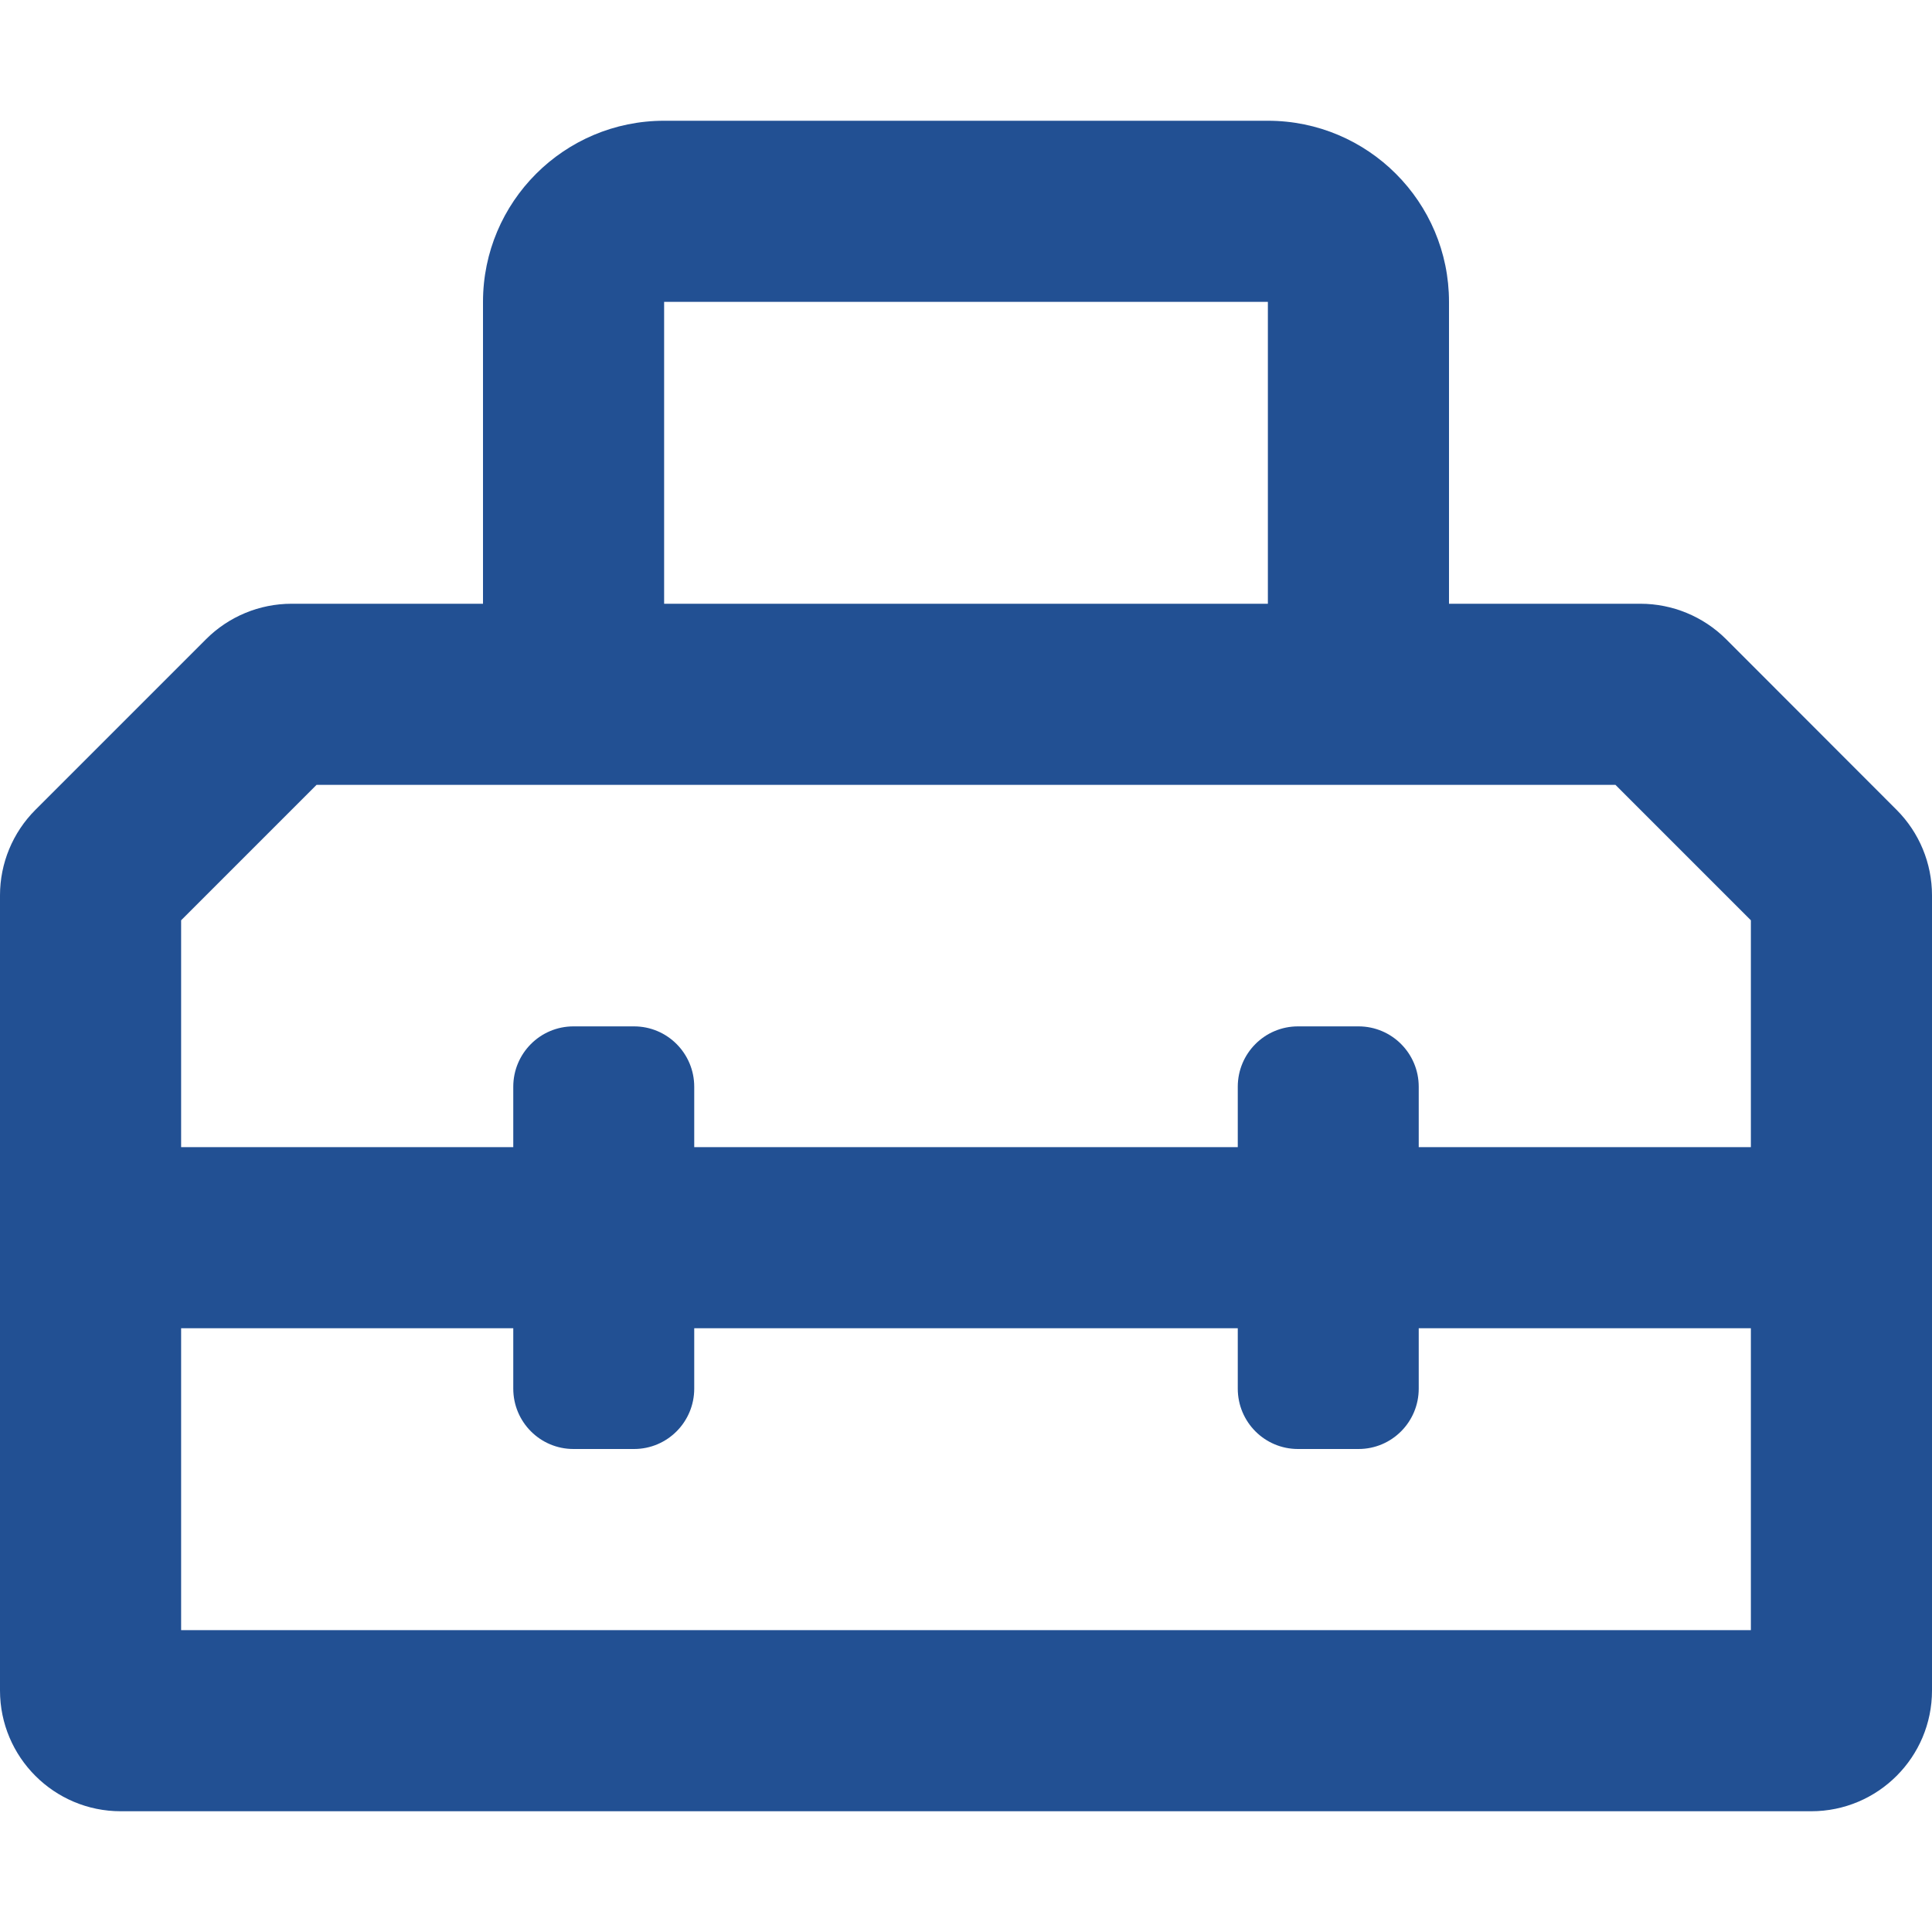 <svg width="12" height="12" viewBox="0 0 12 12" fill="none" xmlns="http://www.w3.org/2000/svg">
<path d="M12 5.561C12 5.362 11.921 5.171 11.78 5.03L10.72 3.969C10.579 3.829 10.388 3.75 10.189 3.75H9V1.875C9 1.254 8.496 0.75 7.875 0.75H4.125C3.504 0.75 3 1.254 3 1.875V3.75H1.811C1.612 3.75 1.421 3.829 1.28 3.97L0.22 5.03C0.079 5.171 0 5.362 0 5.561L0 7.125L0 10.5C0 10.914 0.336 11.25 0.75 11.25H11.25C11.664 11.25 12 10.914 12 10.5V5.561ZM4.125 1.875H7.875V3.75H4.125V1.875ZM1.125 5.716L1.966 4.875H10.034L10.875 5.716L10.875 7.125H8.812V6.75C8.812 6.543 8.645 6.375 8.438 6.375H8.062C7.855 6.375 7.688 6.543 7.688 6.75V7.125H4.312V6.75C4.312 6.543 4.145 6.375 3.938 6.375H3.562C3.355 6.375 3.188 6.543 3.188 6.75V7.125H1.125L1.125 5.716ZM10.875 10.125H1.125V8.25H3.188V8.625C3.188 8.832 3.355 9 3.562 9H3.938C4.145 9 4.312 8.832 4.312 8.625V8.25H7.688V8.625C7.688 8.832 7.855 9 8.062 9H8.438C8.645 9 8.812 8.832 8.812 8.625V8.25H10.875V10.125Z" fill="#225093"/>
</svg>

